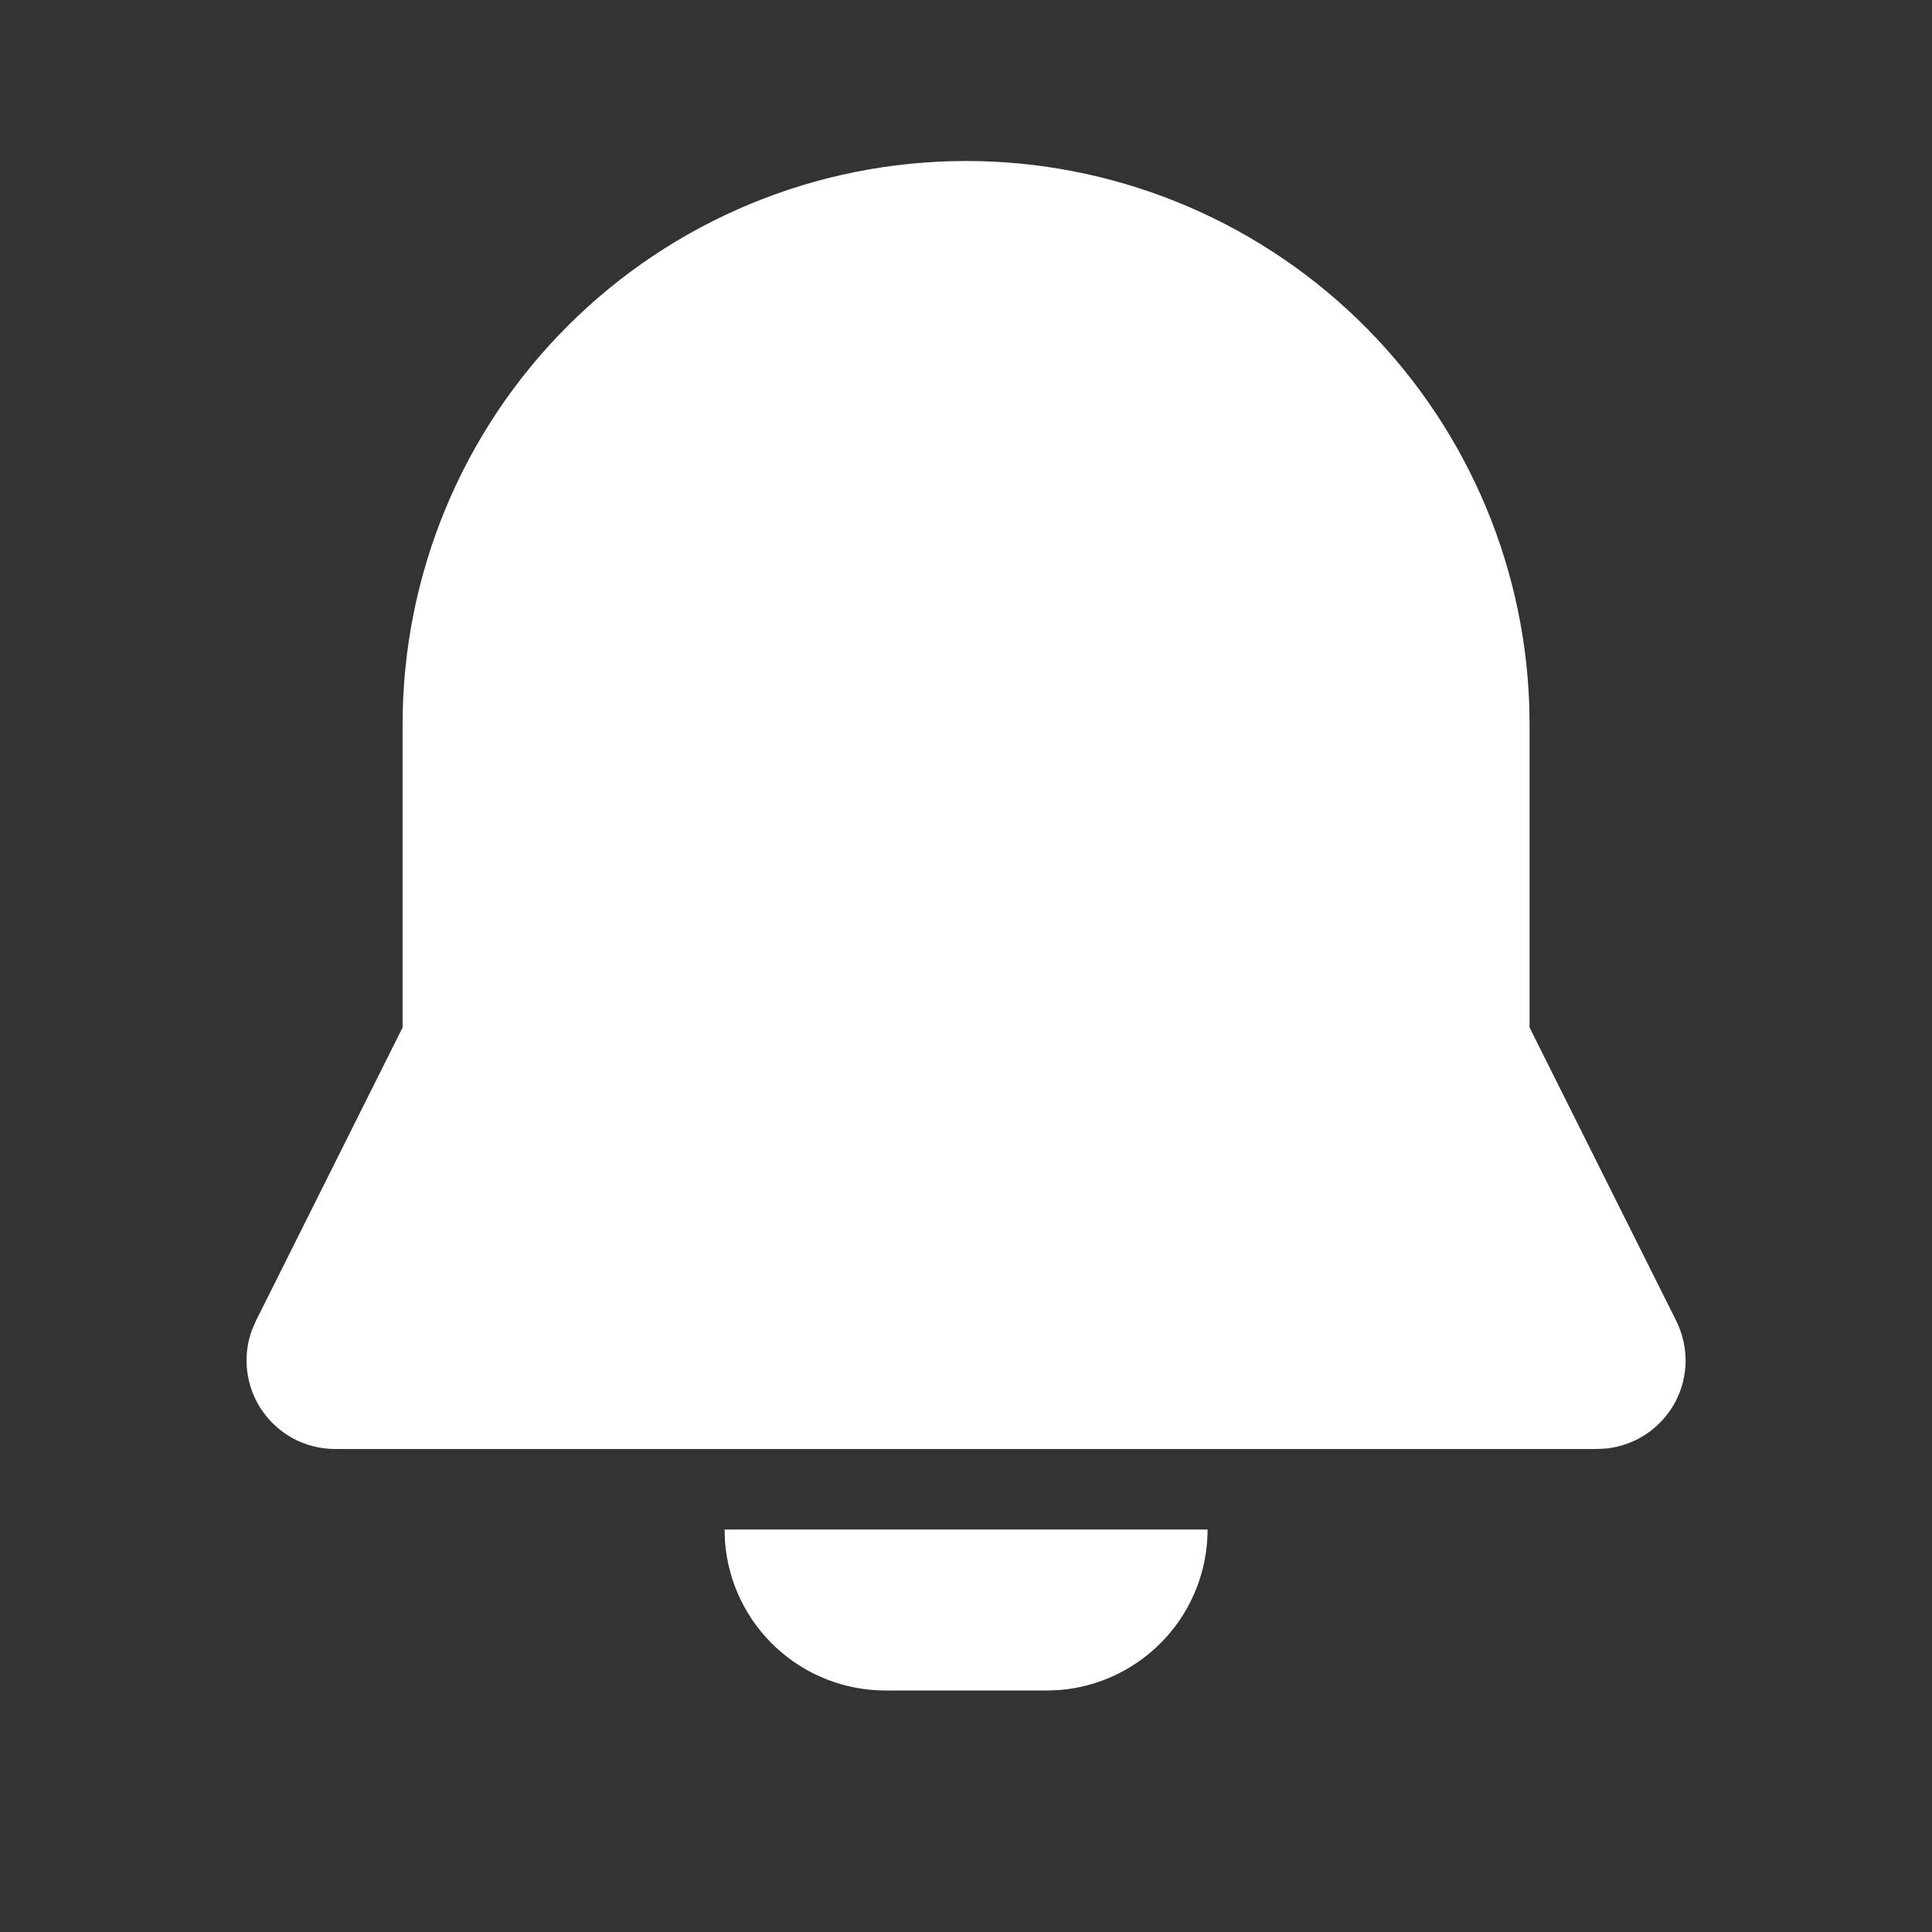 <svg width="24" height="24" viewBox="0 0 24 24" fill="none" xmlns="http://www.w3.org/2000/svg">
<rect x="0" y="0" width="24" height="24" fill="#333333" stroke="none"/>
<g clip-path="url(#clip0_3910_4145)">
<path d="M15.001 19C15.001 19.505 14.81 19.991 14.467 20.36C14.124 20.73 13.654 20.957 13.151 20.995L13.001 21H11.001C10.496 21 10.01 20.81 9.64 20.466C9.27 20.123 9.044 19.653 9.006 19.15L9.001 19H15.001ZM12.001 2C13.816 2 15.56 2.705 16.865 3.966C18.17 5.227 18.935 6.946 18.997 8.76L19.001 9V12.764L20.823 16.408C20.902 16.567 20.942 16.743 20.939 16.921C20.936 17.098 20.889 17.273 20.804 17.429C20.718 17.584 20.596 17.717 20.448 17.816C20.3 17.914 20.131 17.975 19.954 17.994L19.839 18H4.163C3.985 18 3.81 17.957 3.652 17.875C3.495 17.792 3.36 17.672 3.258 17.526C3.157 17.38 3.093 17.212 3.071 17.035C3.049 16.859 3.07 16.68 3.133 16.513L3.179 16.408L5.001 12.764V9C5.001 7.143 5.738 5.363 7.051 4.05C8.364 2.737 10.144 2 12.001 2Z" fill="white"/>
</g>
<defs>
<clipPath id="clip0_3910_4145">
<rect width="24" height="24" fill="white"/>
</clipPath>
</defs>
</svg>
